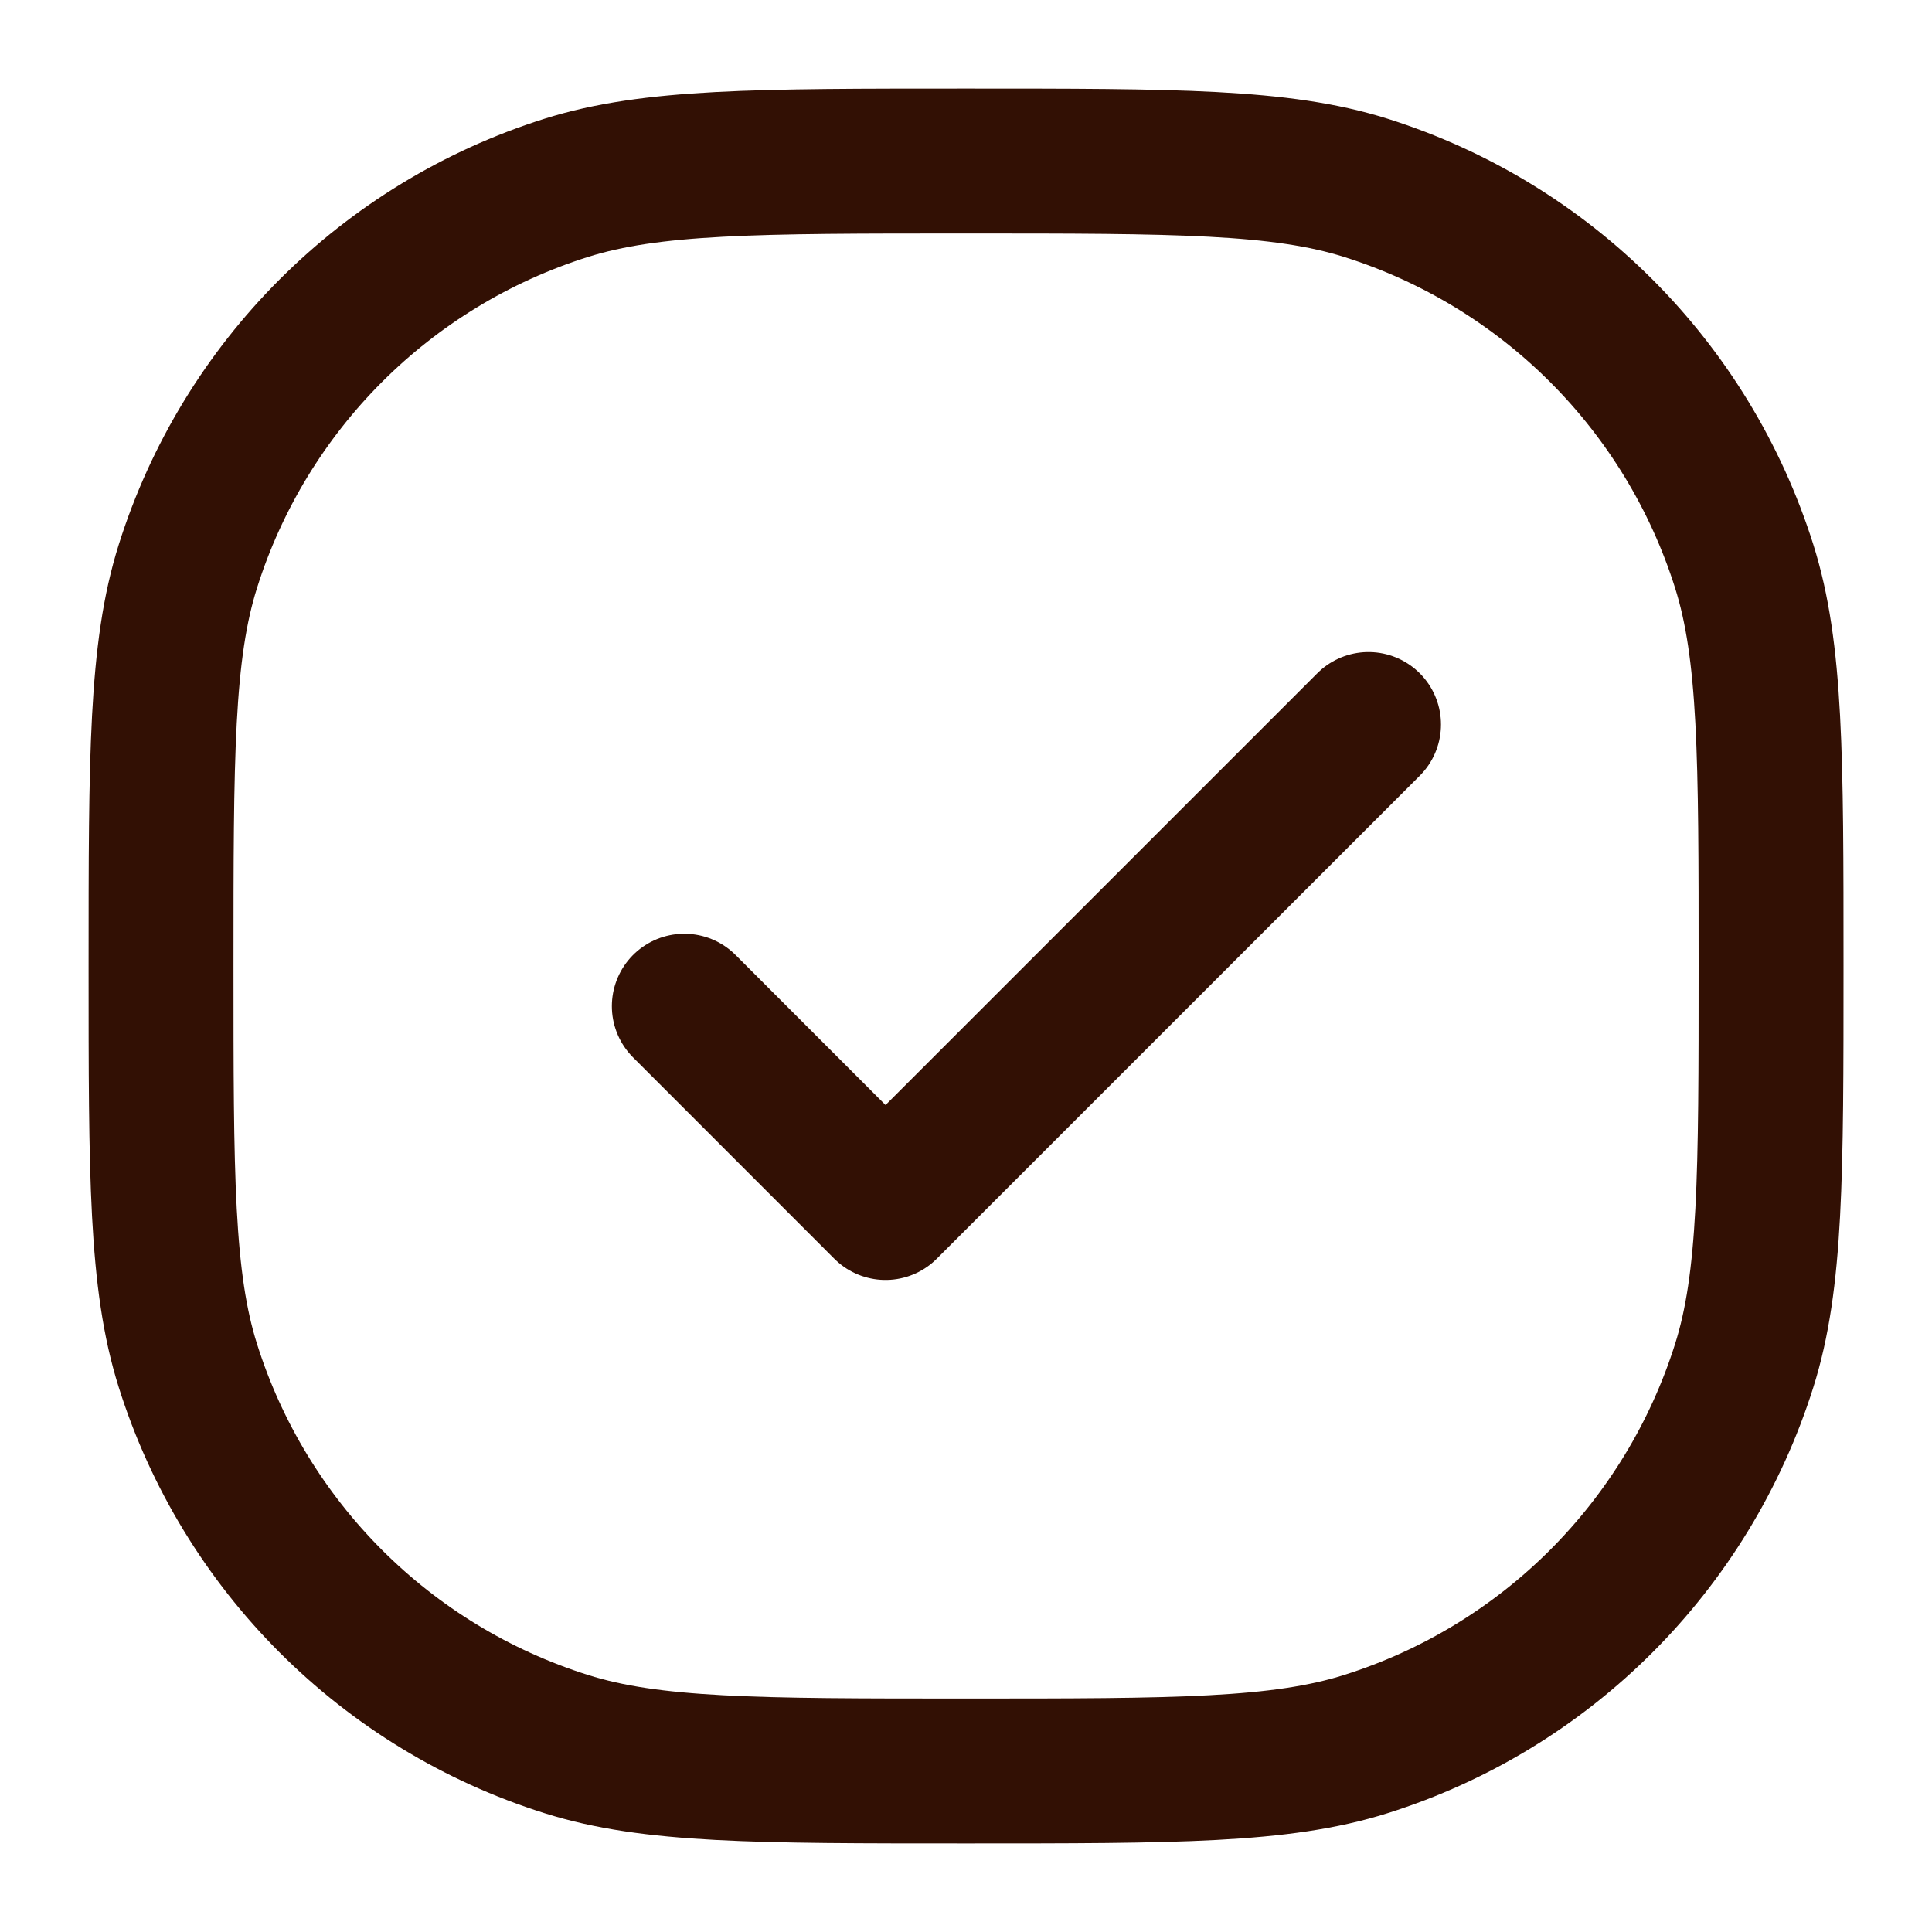<svg xmlns="http://www.w3.org/2000/svg" fill="none" viewBox="0 0 20 20" height="20" width="20">
<g clip-path="url(#clip0_447_26221)">
<path stroke-linejoin="round" stroke-linecap="round" stroke-width="1.5" stroke="#321004" d="M7.084 10.416L9.167 12.5L14.167 7.5M10 18.333C12.171 18.333 13.257 18.333 14.138 18.055C16.005 17.467 17.467 16.004 18.056 14.137C18.334 13.257 18.334 12.171 18.334 10C18.334 7.829 18.334 6.743 18.056 5.862C17.467 3.995 16.005 2.533 14.138 1.944C13.257 1.667 12.171 1.667 10 1.667C7.829 1.667 6.744 1.667 5.863 1.944C3.996 2.533 2.533 3.995 1.945 5.862C1.667 6.743 1.667 7.829 1.667 10C1.667 12.171 1.667 13.257 1.945 14.137C2.533 16.004 3.996 17.467 5.863 18.055C6.744 18.333 7.829 18.333 10 18.333Z"></path>
</g>
<defs>
<clipPath id="clip0_447_26221">
<rect fill="white" height="20" width="20"></rect>
</clipPath>
</defs>
</svg>
